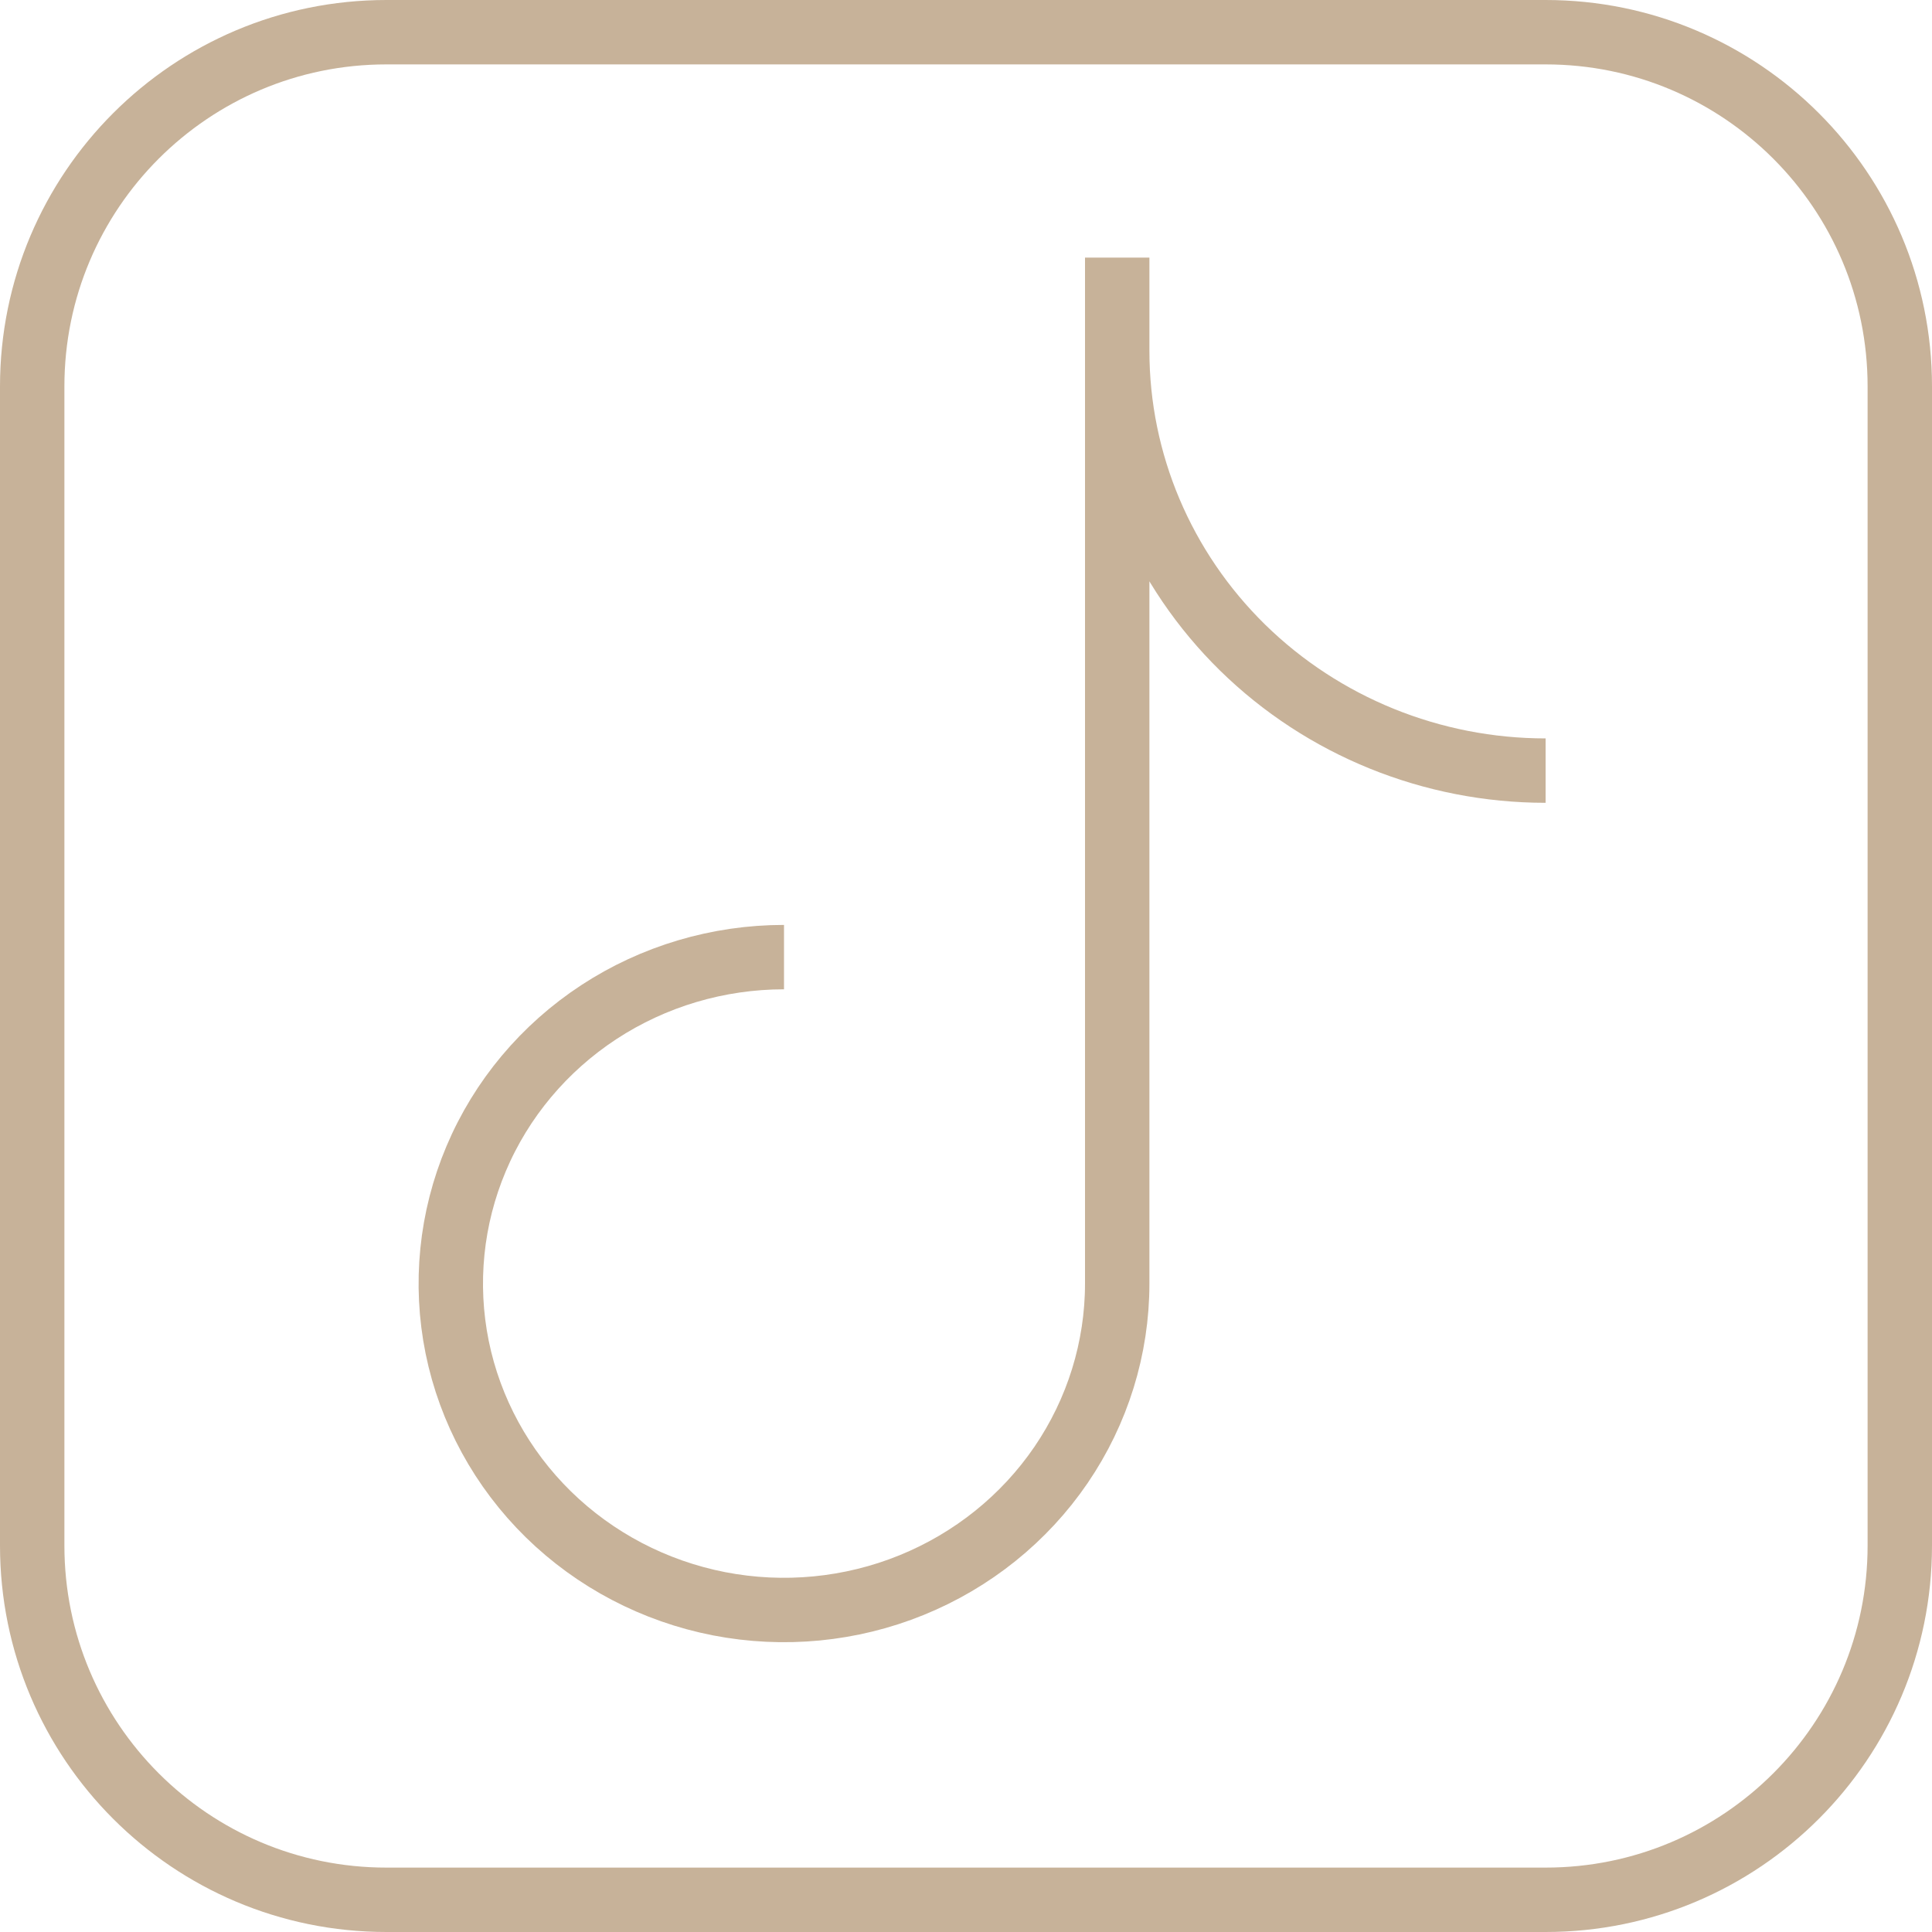 <?xml version="1.0" encoding="UTF-8"?> <svg xmlns="http://www.w3.org/2000/svg" width="30" height="30" viewBox="0 0 30 30" fill="none"> <path d="M6 0.5H24C27.038 0.5 29.5 2.962 29.5 6V24C29.5 27.038 27.038 29.5 24 29.5H6C2.962 29.5 0.5 27.038 0.5 24V6C0.5 2.962 2.962 0.5 6 0.5Z" stroke="#C7B299"></path> <path d="M17.348 4V19.931C17.348 20.934 17.044 21.914 16.476 22.747C15.907 23.581 15.099 24.23 14.154 24.614C13.209 24.998 12.168 25.098 11.165 24.903C10.161 24.707 9.239 24.224 8.515 23.515C7.792 22.806 7.299 21.903 7.099 20.92C6.9 19.937 7.002 18.918 7.394 17.991C7.785 17.065 8.449 16.273 9.299 15.716C10.15 15.159 11.151 14.862 12.174 14.862M24 11.966C22.236 11.966 20.544 11.279 19.296 10.057C18.049 8.834 17.348 7.177 17.348 5.448" stroke="#C7B299"></path> </svg> 